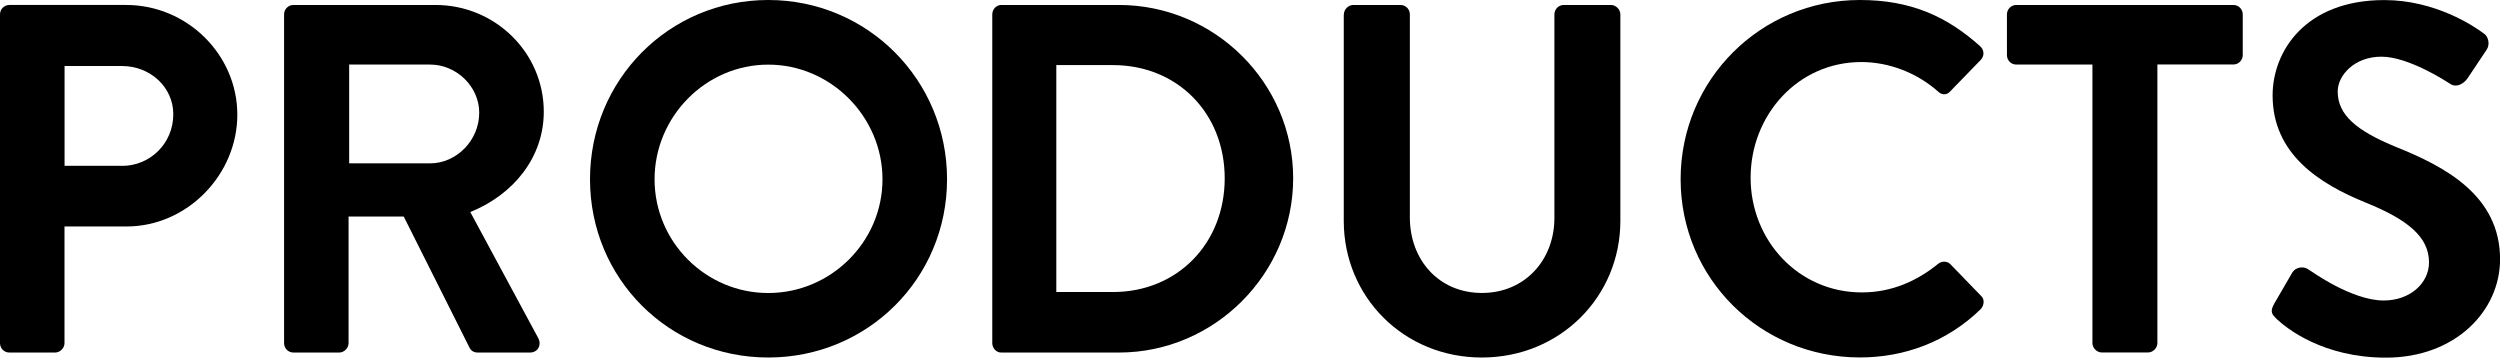 <?xml version="1.0" encoding="UTF-8"?><svg id="_レイヤー_2" xmlns="http://www.w3.org/2000/svg" viewBox="0 0 377.54 54"><defs><style>.cls-1{isolation:isolate;}</style></defs><g id="_レイヤー_1-2"><g class="cls-1"><path d="M0,2.17C0,1.42.6.75,1.42.75h17.62c9.22,0,16.8,7.5,16.8,16.57s-7.58,16.88-16.72,16.88h-9.38v17.62c0,.75-.67,1.42-1.42,1.42H1.42c-.83,0-1.42-.67-1.42-1.42V2.17ZM18.45,25.05c4.2,0,7.72-3.37,7.72-7.8,0-4.12-3.53-7.28-7.72-7.28h-8.7v15.07h8.7Z"/><path d="M42.9,2.17c0-.75.6-1.42,1.42-1.42h21.45c9,0,16.35,7.2,16.35,16.12,0,6.9-4.58,12.52-11.1,15.15l10.27,19.05c.52.97,0,2.17-1.28,2.17h-7.87c-.68,0-1.05-.38-1.2-.67l-9.97-19.87h-8.33v19.12c0,.75-.67,1.42-1.42,1.42h-6.9c-.83,0-1.42-.67-1.42-1.42V2.17ZM64.95,24.67c3.97,0,7.42-3.45,7.42-7.65,0-3.97-3.45-7.27-7.42-7.27h-12.22v14.92h12.22Z"/><path d="M116.02,0c15,0,27,12.08,27,27.07s-12,26.92-27,26.92-26.92-11.92-26.92-26.92S101.02,0,116.02,0ZM116.02,44.25c9.45,0,17.25-7.72,17.25-17.17s-7.8-17.32-17.25-17.32-17.17,7.87-17.17,17.32,7.72,17.17,17.17,17.17Z"/><path d="M149.85,2.17c0-.75.6-1.42,1.35-1.42h17.77c14.47,0,26.32,11.77,26.32,26.17s-11.85,26.32-26.32,26.32h-17.77c-.75,0-1.35-.67-1.35-1.42V2.17ZM168.07,44.1c9.75,0,16.88-7.35,16.88-17.17s-7.12-17.1-16.88-17.1h-8.55v34.27h8.55Z"/><path d="M202.95,2.17c0-.75.67-1.42,1.42-1.42h7.12c.83,0,1.42.67,1.42,1.42v30.67c0,6.38,4.35,11.4,10.88,11.4s10.95-5.02,10.95-11.32V2.17c0-.75.6-1.42,1.42-1.42h7.12c.75,0,1.42.67,1.42,1.42v31.2c0,11.4-9.07,20.62-20.92,20.62s-20.85-9.22-20.85-20.62V2.17Z"/><path d="M280.87,0c7.58,0,13.05,2.4,18.15,6.97.67.6.67,1.5.08,2.1l-4.58,4.72c-.52.6-1.27.6-1.88,0-3.15-2.78-7.35-4.42-11.55-4.42-9.6,0-16.72,8.02-16.72,17.47s7.2,17.32,16.8,17.32c4.5,0,8.33-1.73,11.47-4.28.6-.52,1.43-.45,1.88,0l4.65,4.8c.6.53.45,1.5-.08,2.03-5.1,4.95-11.55,7.27-18.22,7.27-15,0-27.07-11.92-27.07-26.92S265.87,0,280.87,0Z"/><path d="M315.97,9.75h-11.47c-.83,0-1.42-.67-1.42-1.42V2.17c0-.75.6-1.42,1.42-1.42h32.77c.83,0,1.42.67,1.42,1.42v6.15c0,.75-.6,1.42-1.42,1.42h-11.47v42.07c0,.75-.67,1.42-1.42,1.42h-6.97c-.75,0-1.42-.67-1.42-1.42V9.75Z"/><path d="M343.42,45.9l2.7-4.65c.6-1.05,1.88-1.05,2.55-.52.38.22,6.45,4.65,11.32,4.65,3.9,0,6.83-2.55,6.83-5.77,0-3.83-3.23-6.45-9.52-9-7.05-2.85-14.1-7.35-14.1-16.2,0-6.67,4.95-14.4,16.87-14.4,7.65,0,13.5,3.9,15,5.03.75.45.98,1.72.45,2.47l-2.85,4.27c-.6.9-1.72,1.5-2.62.9-.6-.38-6.3-4.12-10.42-4.12s-6.6,2.85-6.6,5.25c0,3.52,2.78,5.92,8.85,8.4,7.27,2.92,15.67,7.27,15.67,16.95,0,7.72-6.67,14.85-17.25,14.85-9.45,0-15-4.42-16.5-5.85-.67-.67-1.05-1.05-.38-2.25Z"/></g></g></svg>